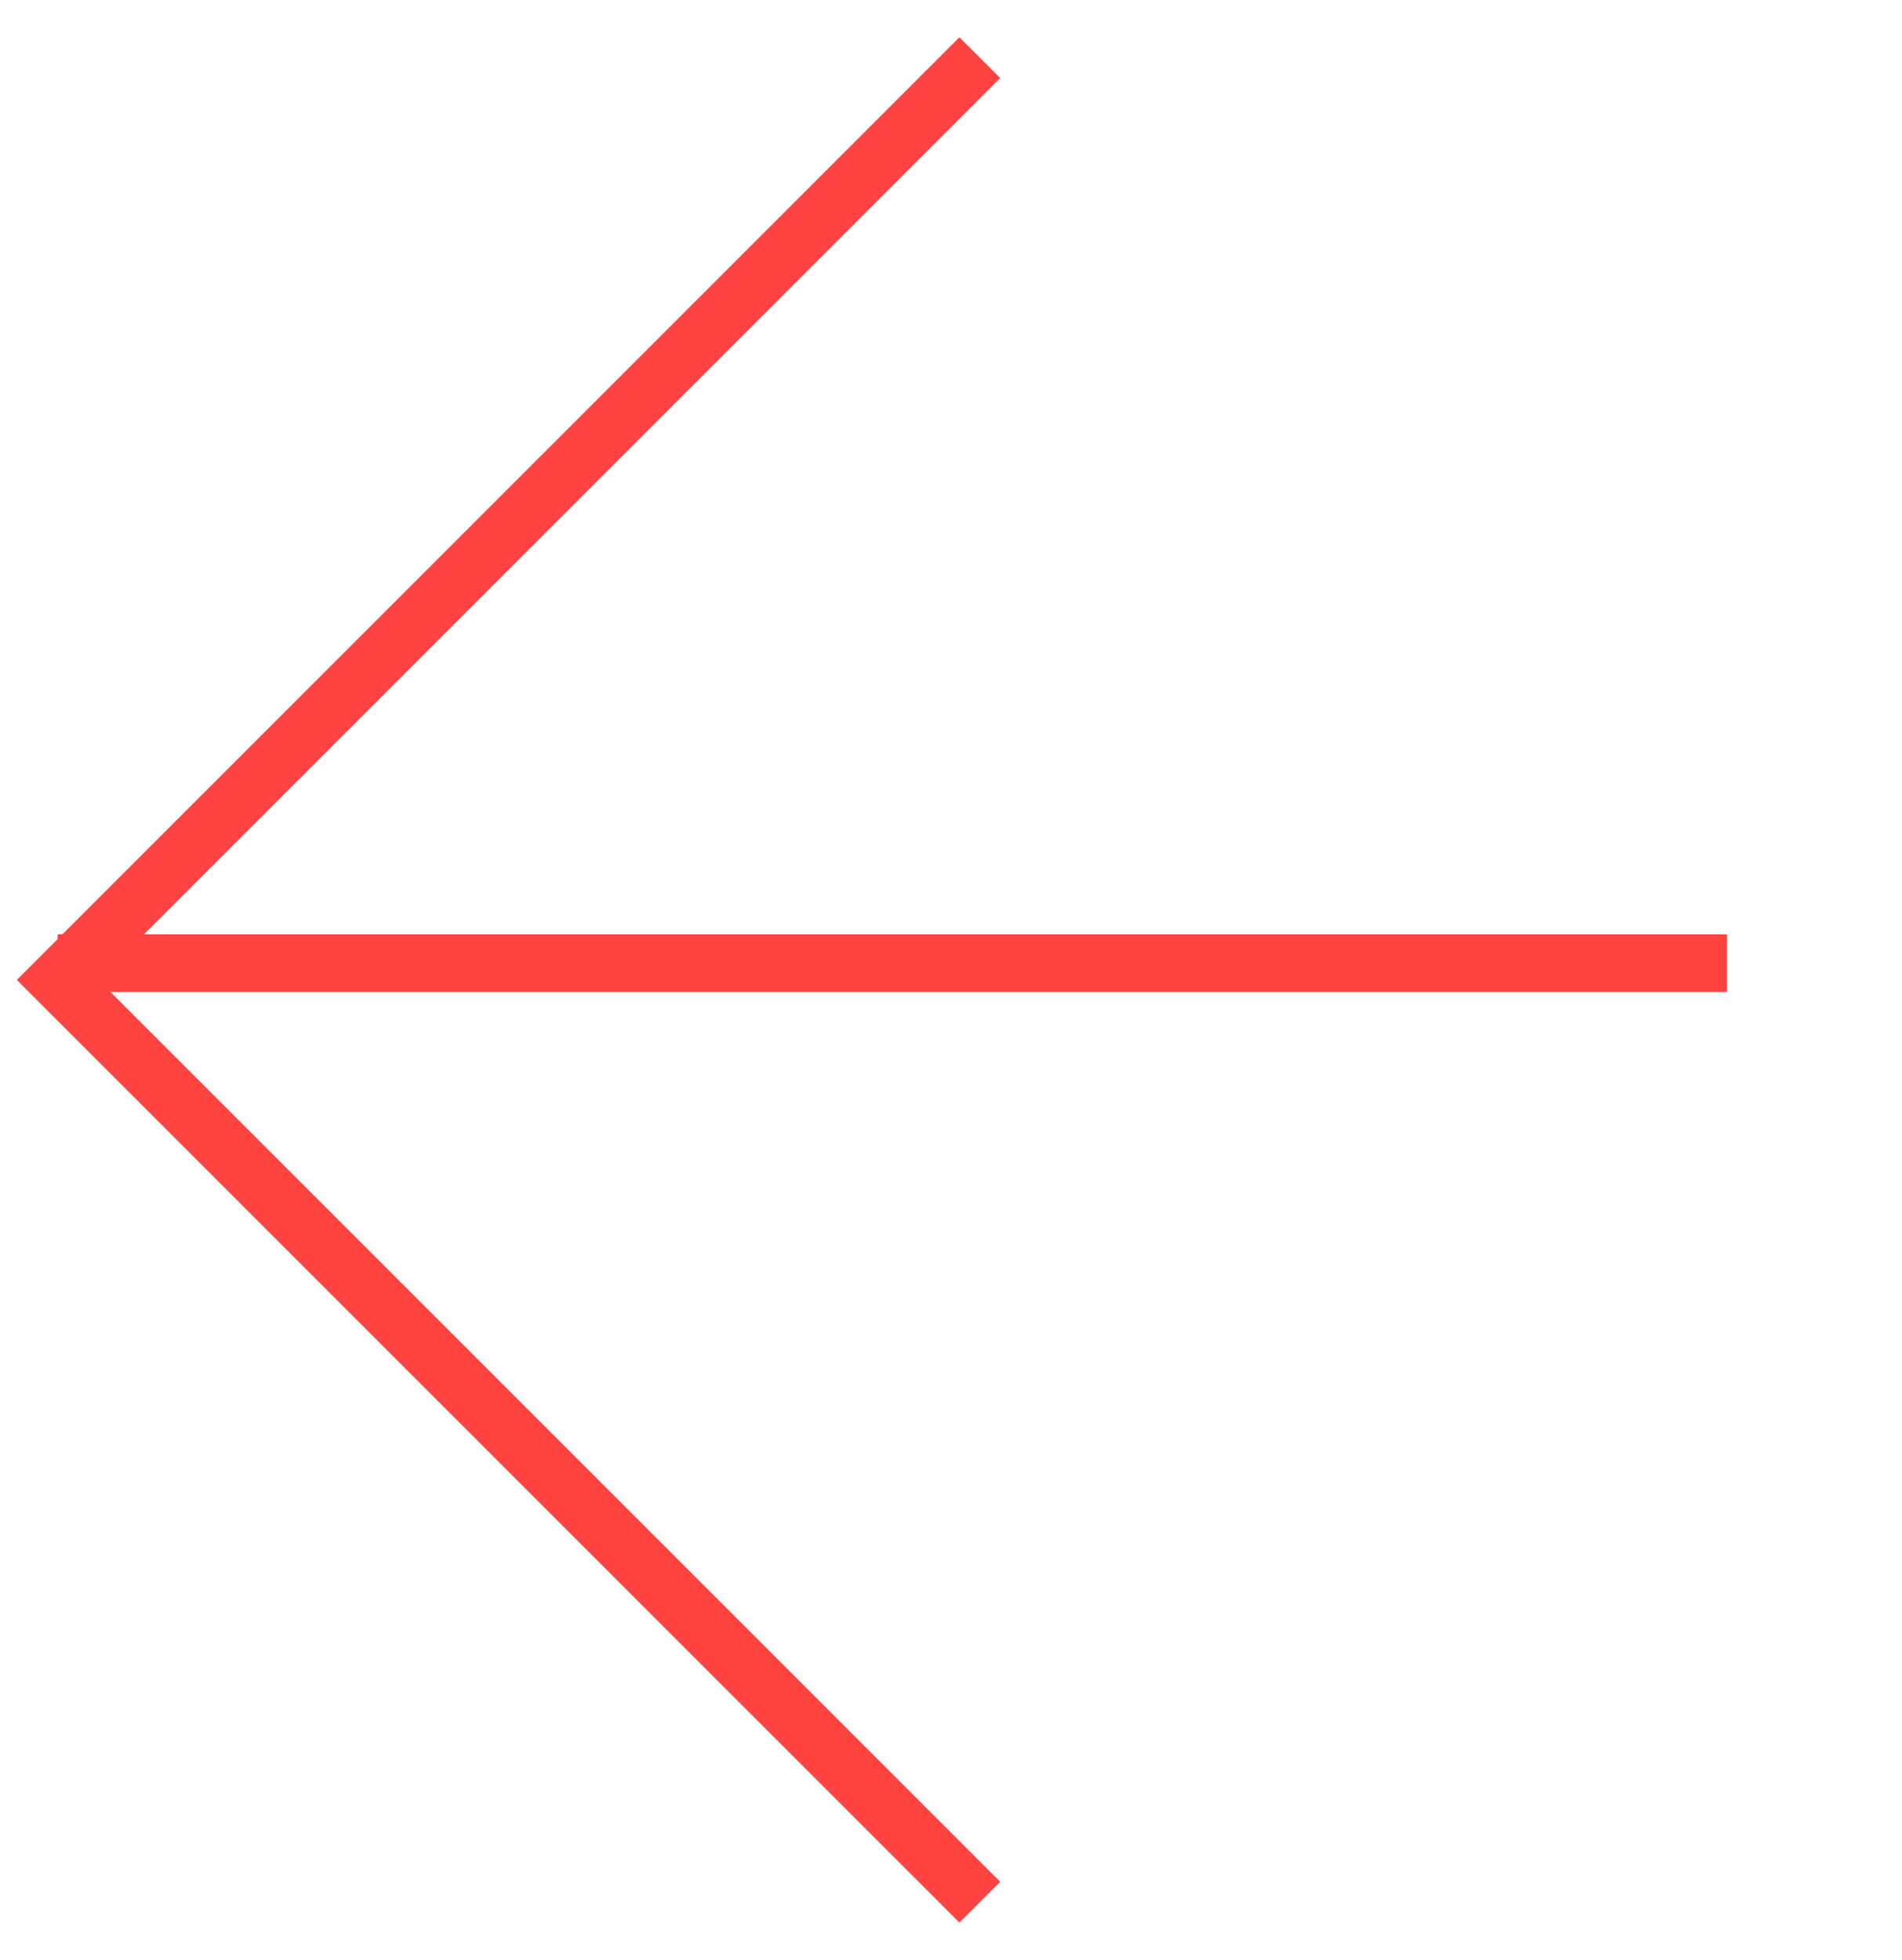 <?xml version="1.0" encoding="UTF-8"?> <svg xmlns="http://www.w3.org/2000/svg" width="33" height="34" viewBox="0 0 33 34" fill="none"><path d="M1 16.709L29.963 16.709" stroke="#FF4340"></path><path d="M17 33L1 17L17 1" stroke="#FF4340"></path></svg> 